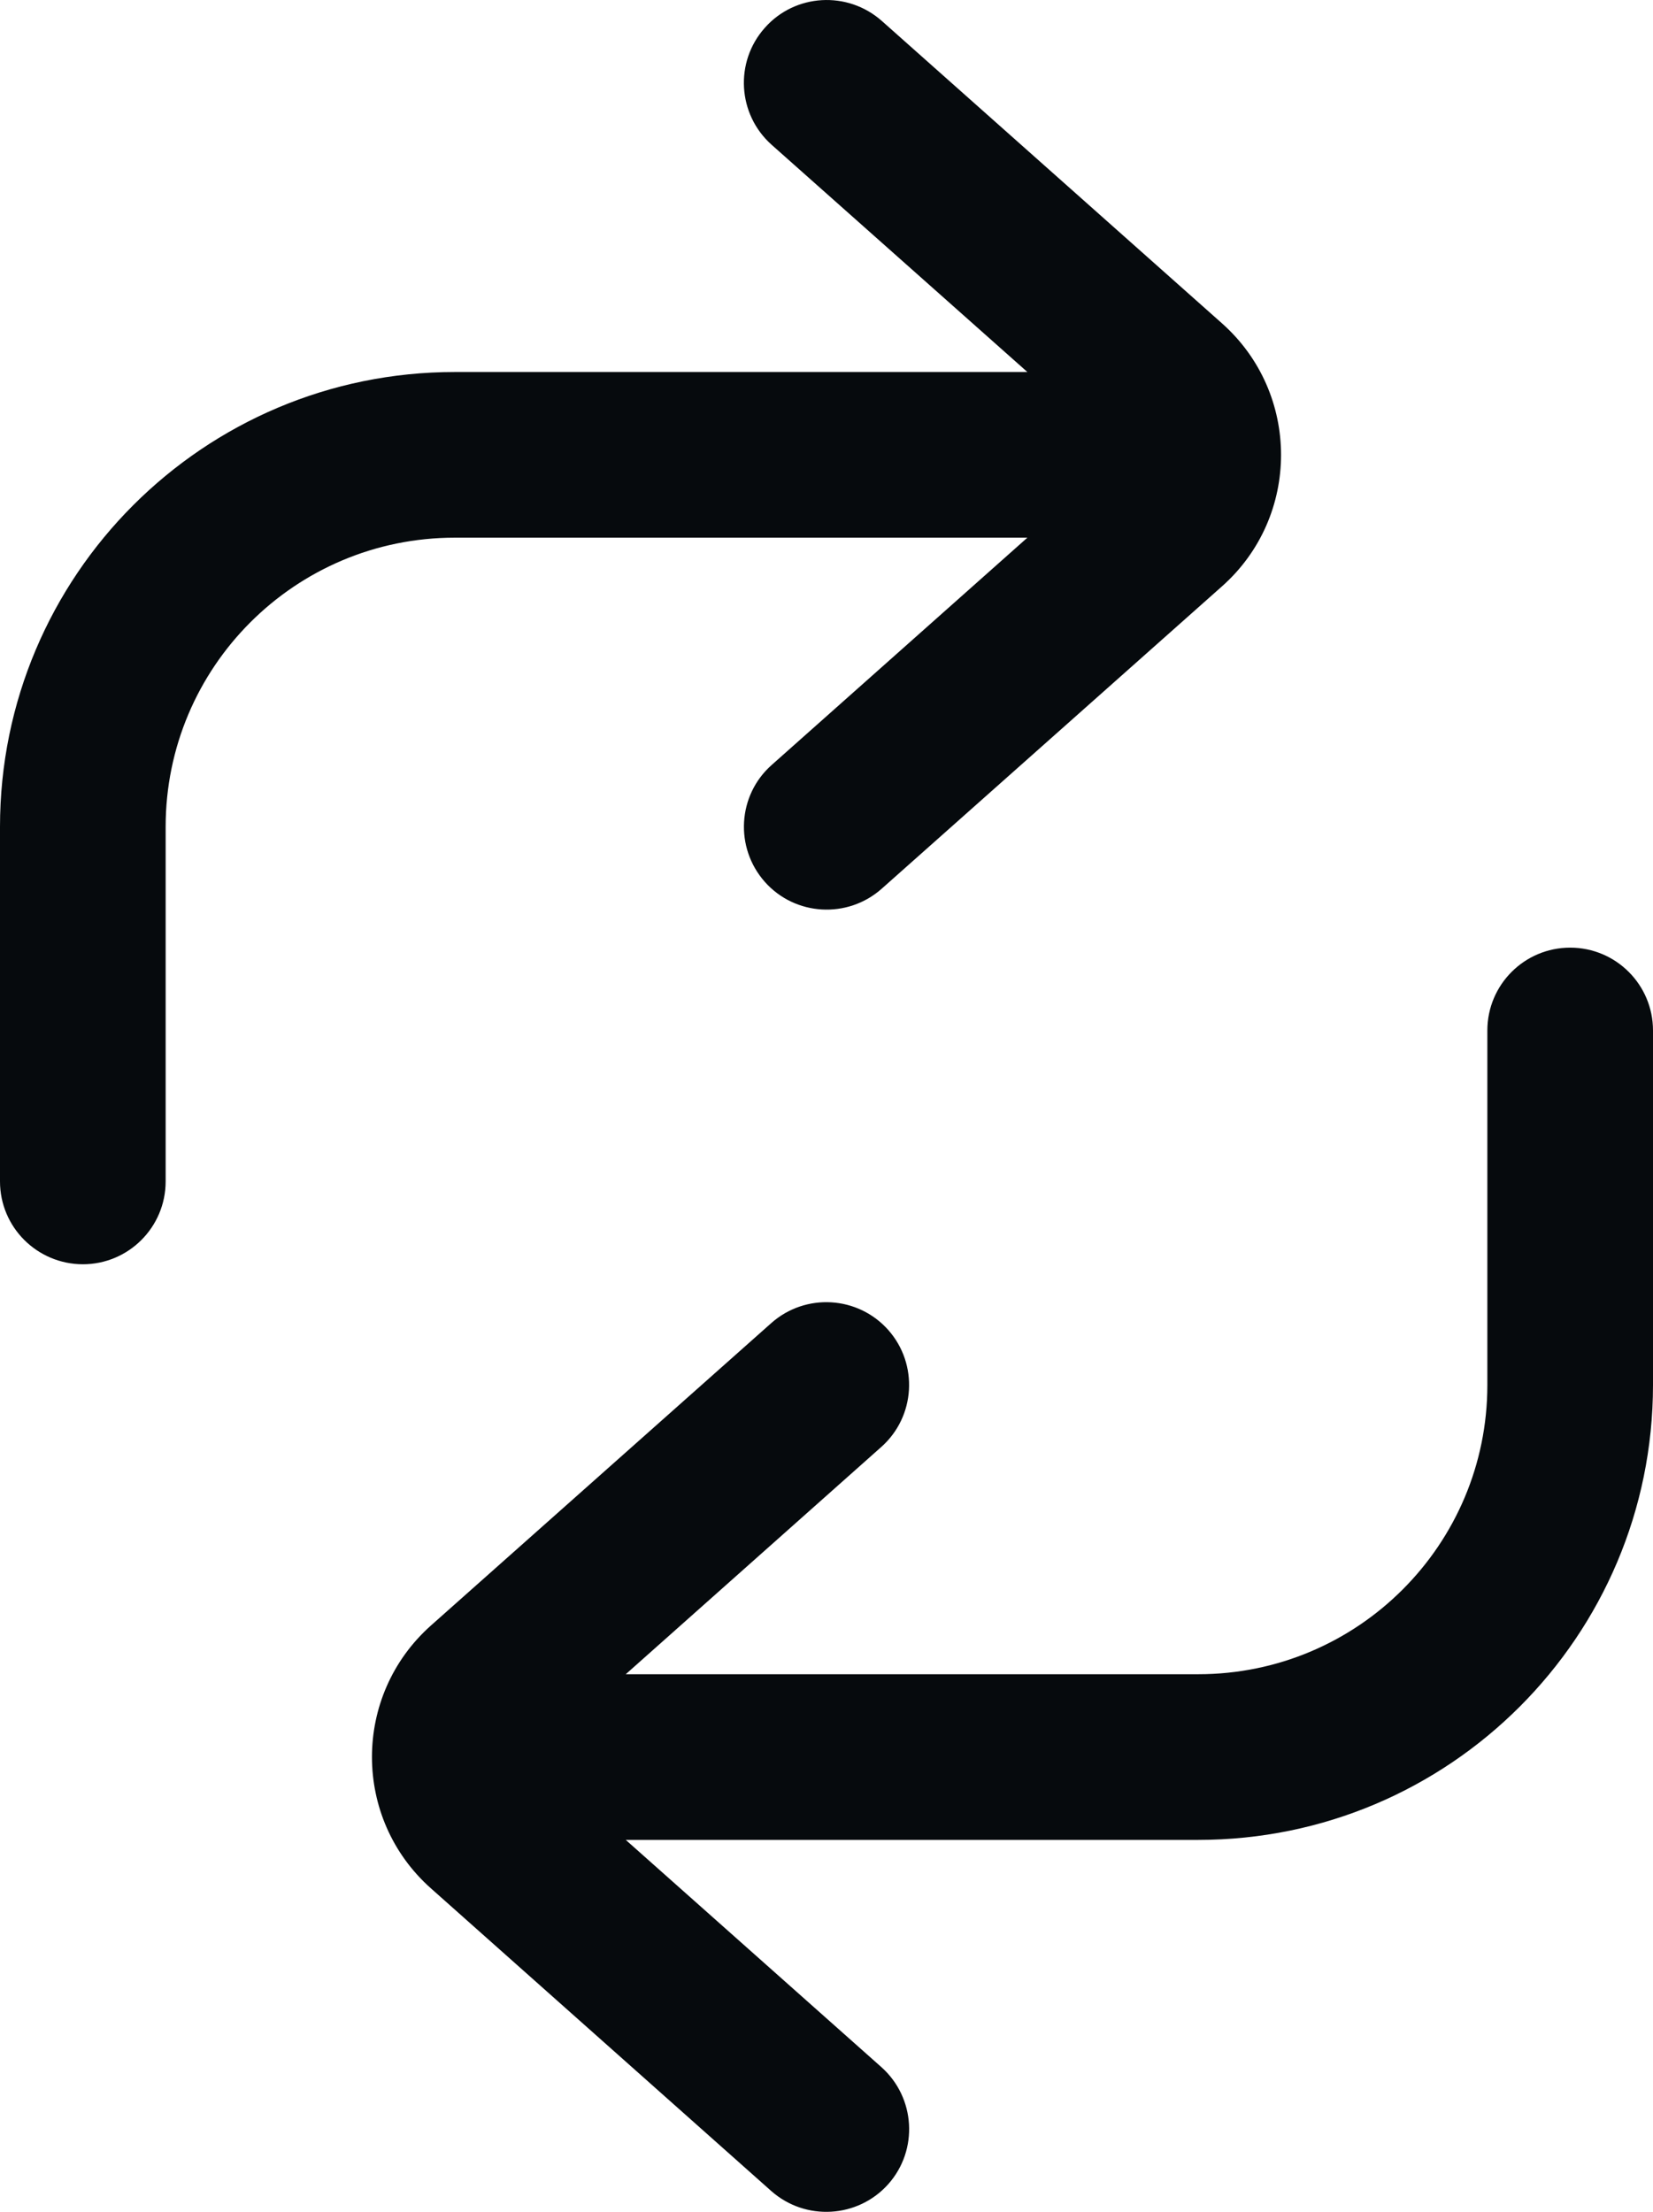 <?xml version="1.0" encoding="utf-8"?>
<svg xmlns="http://www.w3.org/2000/svg" fill="none" height="100%" overflow="visible" preserveAspectRatio="none" style="display: block;" viewBox="0 0 13.372 17.891" width="100%">
<path d="M12.702 7.665C13.072 7.665 13.372 7.965 13.372 8.335V11.203C13.371 13.234 11.725 14.882 9.693 14.882H5.062L7.13 16.72C7.406 16.966 7.431 17.39 7.186 17.666C6.94 17.942 6.516 17.967 6.239 17.722L3.486 15.274C2.85 14.709 2.85 13.714 3.486 13.148L6.239 10.702C6.516 10.456 6.94 10.481 7.186 10.758C7.43 11.034 7.406 11.457 7.13 11.703L5.062 13.542H9.693C10.985 13.542 12.032 12.494 12.032 11.203V8.335C12.032 7.965 12.332 7.665 12.702 7.665ZM6.187 0.225C6.432 -0.052 6.856 -0.076 7.133 0.169L9.886 2.616C10.522 3.182 10.522 4.177 9.886 4.742L7.133 7.188C6.856 7.434 6.432 7.409 6.187 7.133C5.942 6.856 5.966 6.433 6.242 6.188L8.311 4.349H3.679C2.387 4.349 1.34 5.396 1.34 6.688V9.556C1.34 9.926 1.04 10.226 0.67 10.226C0.3 10.225 0 9.926 0 9.556V6.688C0 4.656 1.647 3.009 3.679 3.009H8.311L6.242 1.171C5.966 0.925 5.941 0.501 6.187 0.225Z" fill="#060A0D" id="Union"/>
</svg>